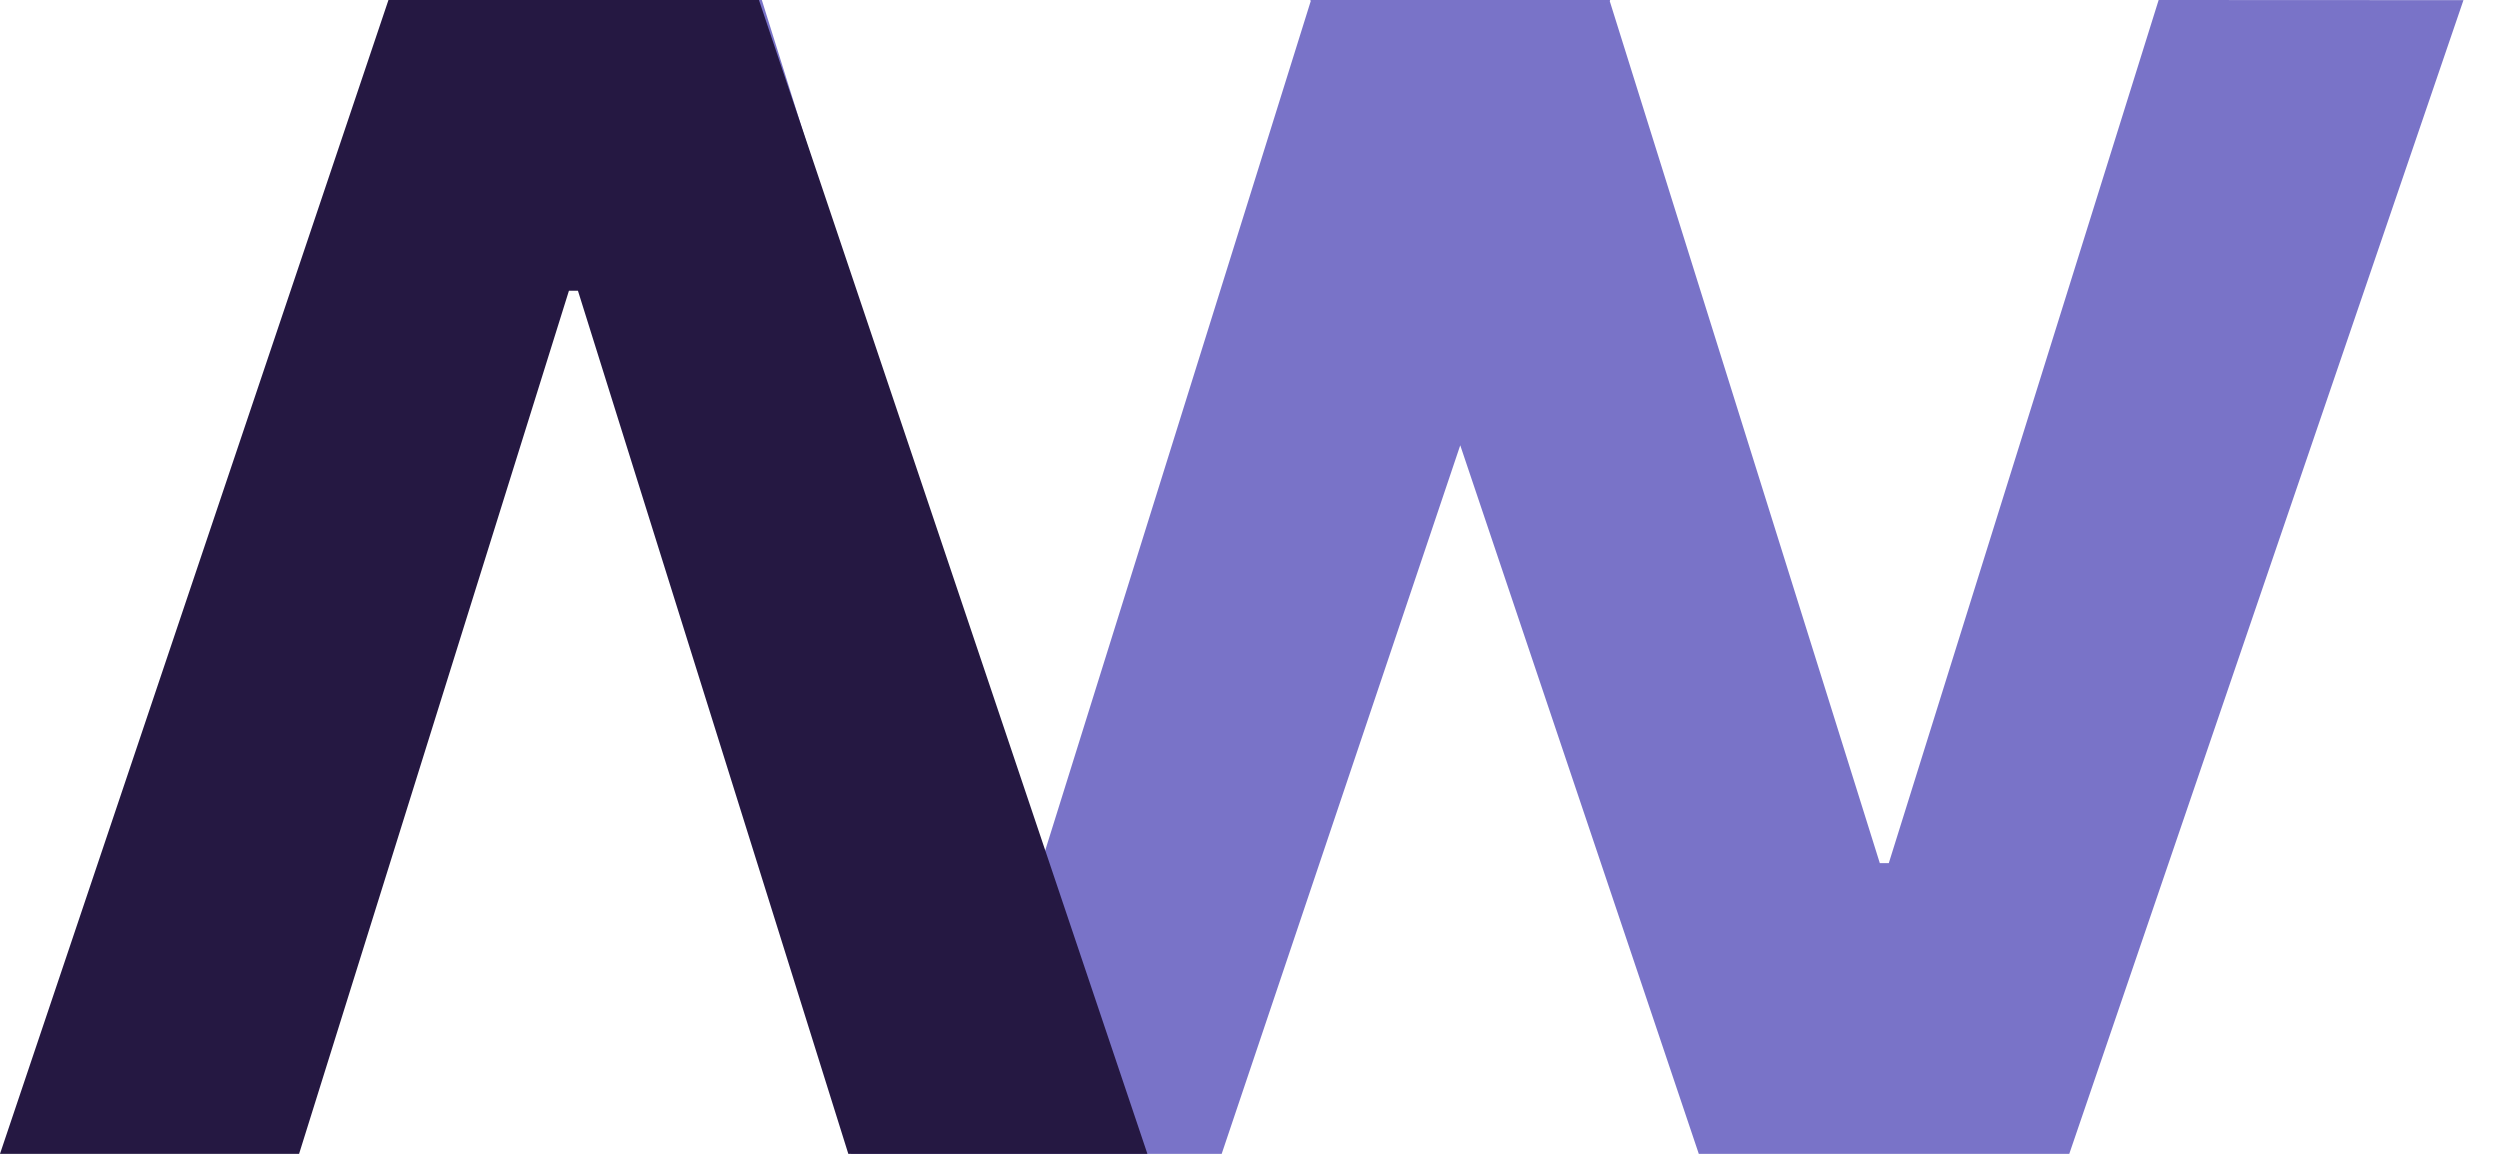 <svg width="52" height="24" viewBox="0 0 52 24" fill="none" xmlns="http://www.w3.org/2000/svg">
<path fill-rule="evenodd" clip-rule="evenodd" d="M27.27 5.29066e-07L33.491 0L33.483 0.024L39.1 17.953H39.287L44.9 5.29066e-07L51.24 0.003L43.041 24L35.335 24L30.373 9.262L25.411 24L17.706 24L10.68 2.05748e-06L15.846 1.52841e-06L21.471 17.953H21.658L27.263 0.024L27.255 2.05748e-06L27.27 5.29066e-07Z" fill="#7973C8"/>
<path fill-rule="evenodd" clip-rule="evenodd" d="M6.221 24H0L8.08 0H15.786L23.866 24H17.645L12.021 6.047H11.834L6.221 24Z" fill="#251842"/>
</svg>
